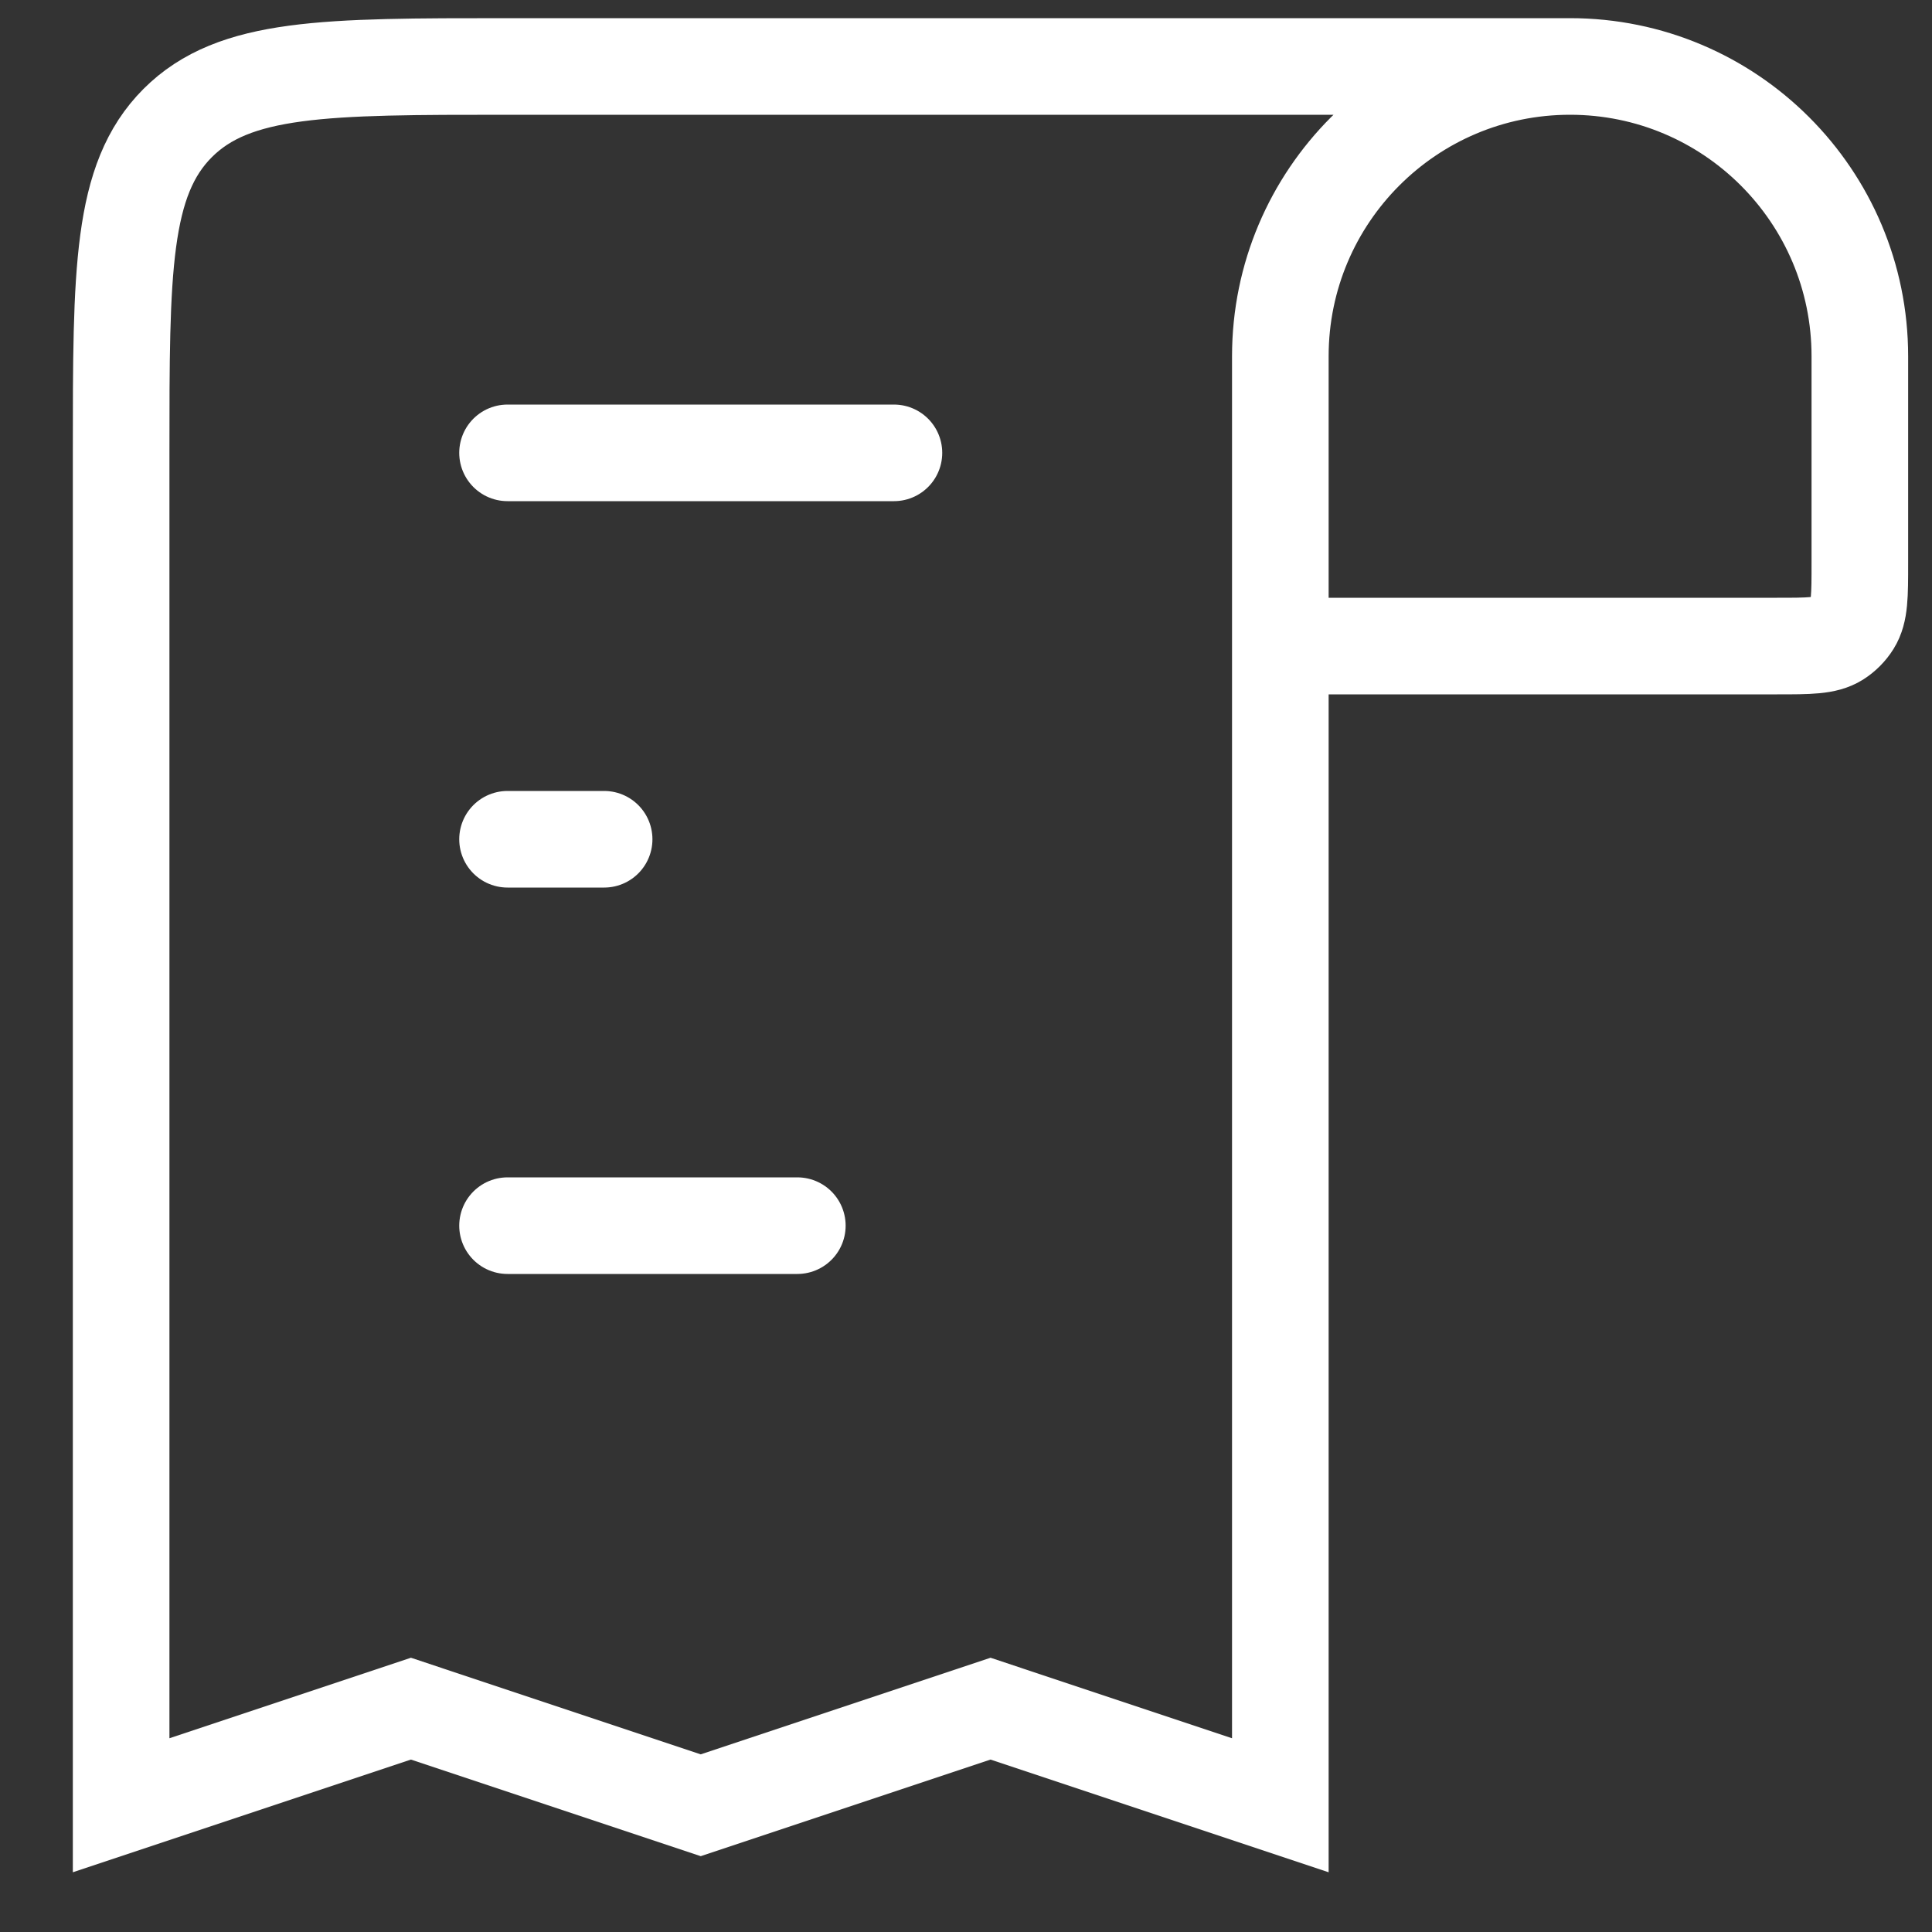<?xml version="1.0" encoding="UTF-8"?> <svg xmlns="http://www.w3.org/2000/svg" width="20" height="20" viewBox="0 0 20 20" fill="none"><rect x="0" y="0" width="20" height="20" fill="#333333" stroke="none"/><path d="M16.253 0.688V0.688C17.91 0.688 19.253 2.031 19.253 3.688L19.253 5.831C19.253 6.165 19.253 6.332 19.177 6.454C19.137 6.518 19.083 6.572 19.02 6.612C18.898 6.688 18.73 6.688 18.396 6.688L13.254 6.688M16.253 0.688V0.688C14.597 0.688 13.254 2.031 13.254 3.688L13.254 6.688M16.253 0.688L5.254 0.688C3.368 0.688 2.425 0.688 1.839 1.274C1.254 1.86 1.254 2.803 1.254 4.688L1.254 18.688L4.254 17.688L7.254 18.688L10.254 17.688L13.254 18.688L13.254 6.688" stroke="white"></path><path d="M5.254 4.688L9.254 4.688" stroke="white" stroke-linecap="round"></path><path d="M6.254 8.688H5.254" stroke="white" stroke-linecap="round"></path><path d="M5.254 12.688L8.254 12.688" stroke="white" stroke-linecap="round"></path></svg> 